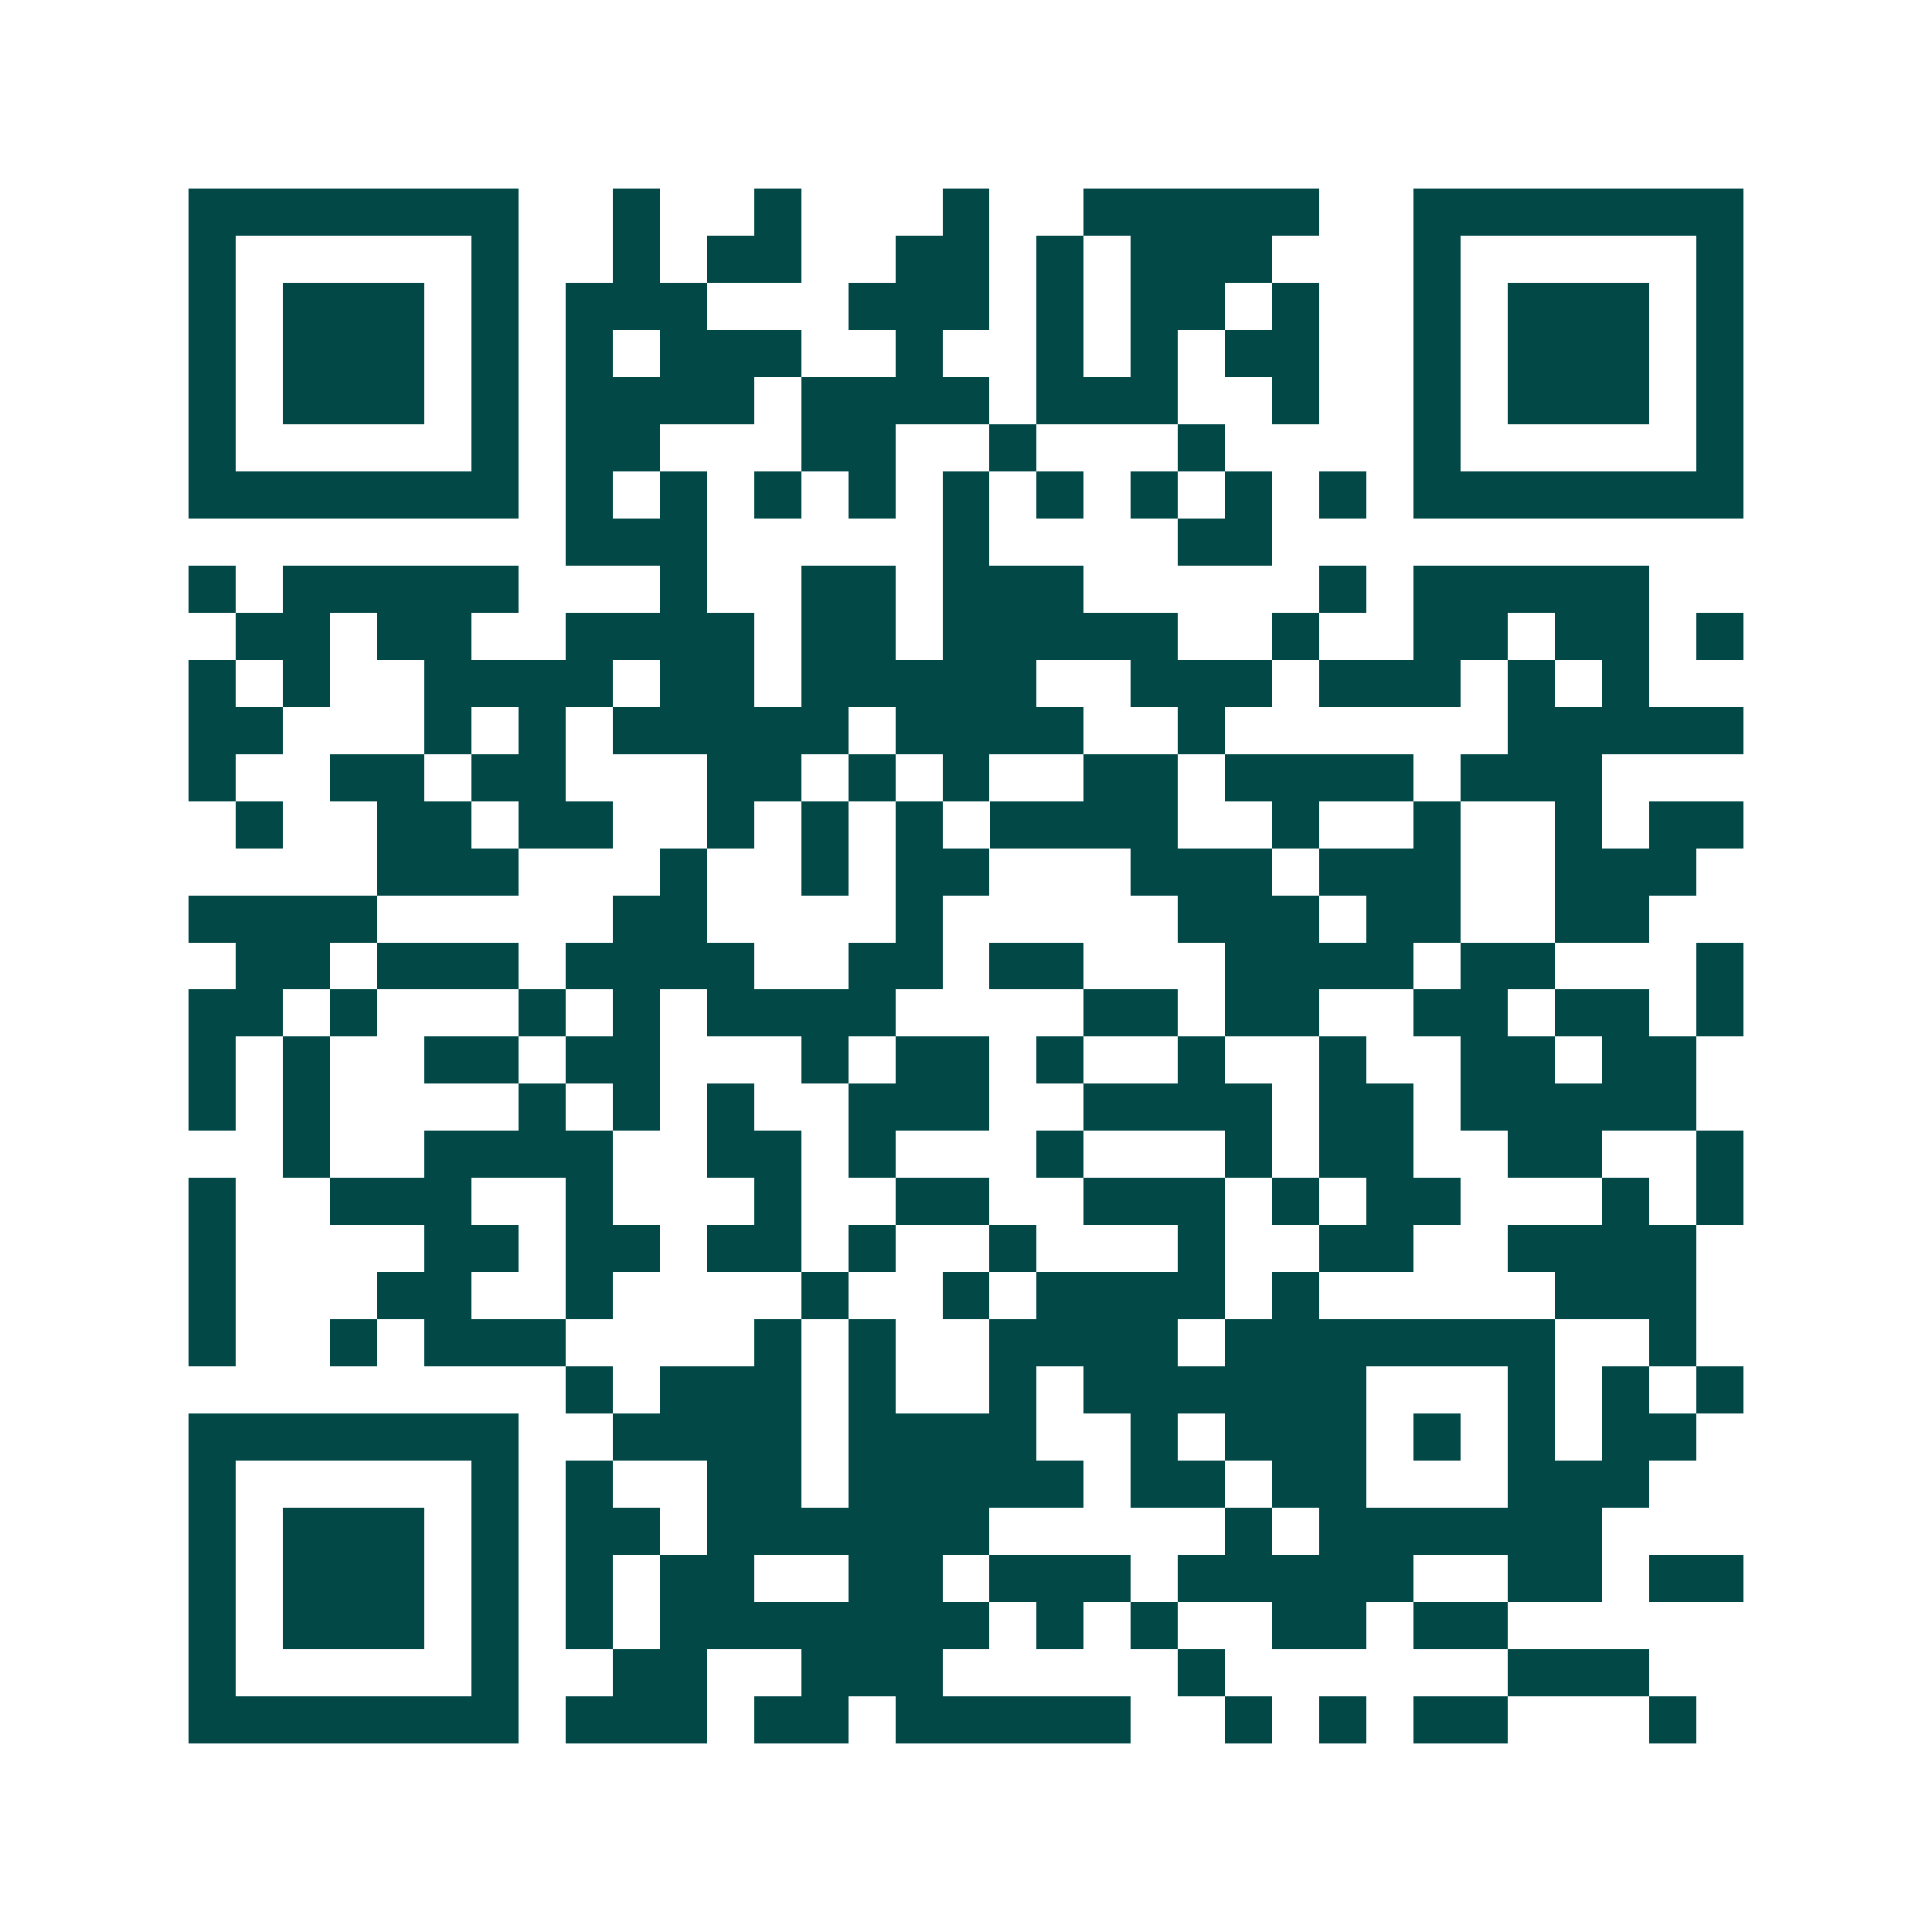 <svg xmlns="http://www.w3.org/2000/svg" width="200" height="200" viewBox="0 0 41 41" shape-rendering="crispEdges"><path fill="#ffffff" d="M0 0h41v41H0z"/><path stroke="#014847" d="M4 4.5h7m2 0h1m2 0h1m3 0h1m2 0h5m2 0h7M4 5.5h1m5 0h1m2 0h1m1 0h2m2 0h2m1 0h1m1 0h3m3 0h1m5 0h1M4 6.5h1m1 0h3m1 0h1m1 0h3m3 0h3m1 0h1m1 0h2m1 0h1m2 0h1m1 0h3m1 0h1M4 7.5h1m1 0h3m1 0h1m1 0h1m1 0h3m2 0h1m2 0h1m1 0h1m1 0h2m2 0h1m1 0h3m1 0h1M4 8.5h1m1 0h3m1 0h1m1 0h4m1 0h4m1 0h3m2 0h1m2 0h1m1 0h3m1 0h1M4 9.5h1m5 0h1m1 0h2m3 0h2m2 0h1m3 0h1m4 0h1m5 0h1M4 10.5h7m1 0h1m1 0h1m1 0h1m1 0h1m1 0h1m1 0h1m1 0h1m1 0h1m1 0h1m1 0h7M12 11.5h3m5 0h1m4 0h2M4 12.5h1m1 0h5m3 0h1m2 0h2m1 0h3m5 0h1m1 0h5M5 13.5h2m1 0h2m2 0h4m1 0h2m1 0h5m2 0h1m2 0h2m1 0h2m1 0h1M4 14.5h1m1 0h1m2 0h4m1 0h2m1 0h5m2 0h3m1 0h3m1 0h1m1 0h1M4 15.5h2m3 0h1m1 0h1m1 0h5m1 0h4m2 0h1m6 0h5M4 16.5h1m2 0h2m1 0h2m3 0h2m1 0h1m1 0h1m2 0h2m1 0h4m1 0h3M5 17.5h1m2 0h2m1 0h2m2 0h1m1 0h1m1 0h1m1 0h4m2 0h1m2 0h1m2 0h1m1 0h2M8 18.5h3m3 0h1m2 0h1m1 0h2m3 0h3m1 0h3m2 0h3M4 19.5h4m5 0h2m4 0h1m5 0h3m1 0h2m2 0h2M5 20.5h2m1 0h3m1 0h4m2 0h2m1 0h2m3 0h4m1 0h2m3 0h1M4 21.5h2m1 0h1m3 0h1m1 0h1m1 0h4m4 0h2m1 0h2m2 0h2m1 0h2m1 0h1M4 22.5h1m1 0h1m2 0h2m1 0h2m3 0h1m1 0h2m1 0h1m2 0h1m2 0h1m2 0h2m1 0h2M4 23.5h1m1 0h1m4 0h1m1 0h1m1 0h1m2 0h3m2 0h4m1 0h2m1 0h5M6 24.5h1m2 0h4m2 0h2m1 0h1m3 0h1m3 0h1m1 0h2m2 0h2m2 0h1M4 25.5h1m2 0h3m2 0h1m3 0h1m2 0h2m2 0h3m1 0h1m1 0h2m3 0h1m1 0h1M4 26.5h1m4 0h2m1 0h2m1 0h2m1 0h1m2 0h1m3 0h1m2 0h2m2 0h4M4 27.5h1m3 0h2m2 0h1m4 0h1m2 0h1m1 0h4m1 0h1m5 0h3M4 28.5h1m2 0h1m1 0h3m4 0h1m1 0h1m2 0h4m1 0h7m2 0h1M12 29.5h1m1 0h3m1 0h1m2 0h1m1 0h6m3 0h1m1 0h1m1 0h1M4 30.5h7m2 0h4m1 0h4m2 0h1m1 0h3m1 0h1m1 0h1m1 0h2M4 31.5h1m5 0h1m1 0h1m2 0h2m1 0h5m1 0h2m1 0h2m3 0h3M4 32.5h1m1 0h3m1 0h1m1 0h2m1 0h6m5 0h1m1 0h6M4 33.5h1m1 0h3m1 0h1m1 0h1m1 0h2m2 0h2m1 0h3m1 0h5m2 0h2m1 0h2M4 34.5h1m1 0h3m1 0h1m1 0h1m1 0h7m1 0h1m1 0h1m2 0h2m1 0h2M4 35.5h1m5 0h1m2 0h2m2 0h3m5 0h1m6 0h3M4 36.5h7m1 0h3m1 0h2m1 0h5m2 0h1m1 0h1m1 0h2m3 0h1"/></svg>
